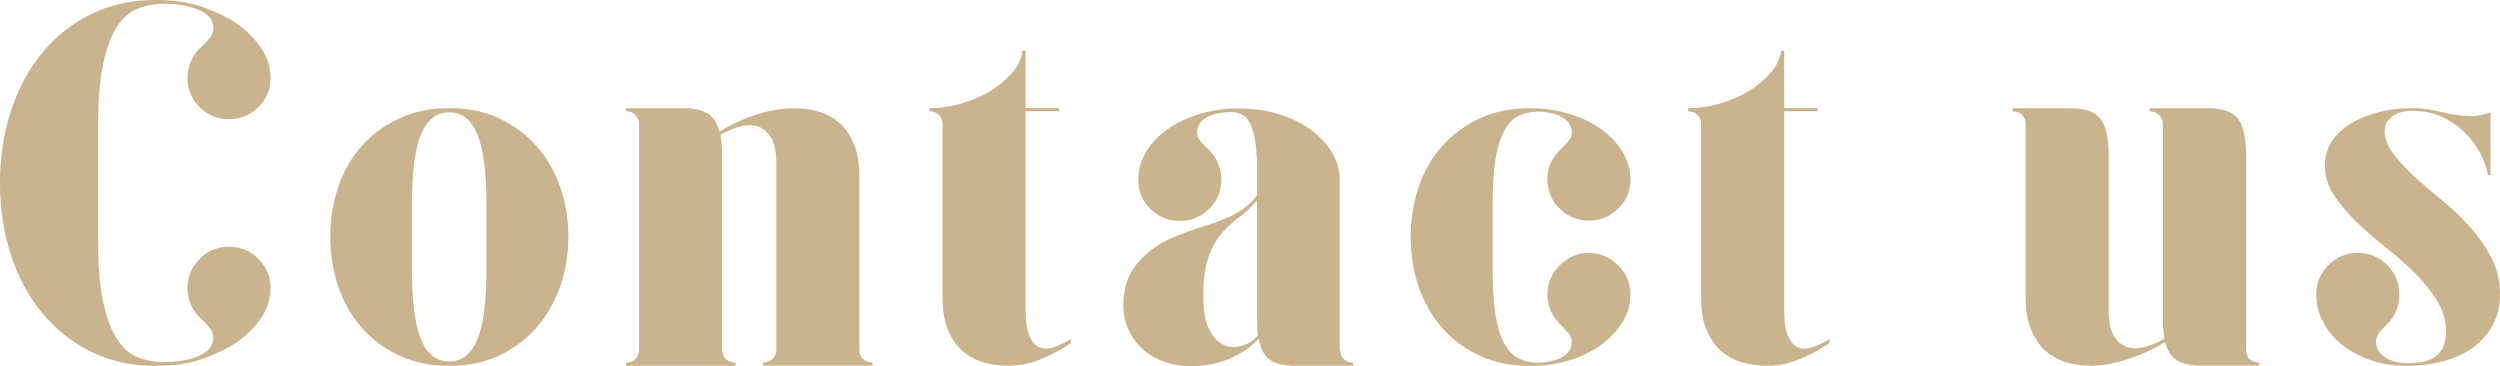 <?xml version="1.0" encoding="UTF-8"?><svg id="_レイヤー_2" xmlns="http://www.w3.org/2000/svg" viewBox="0 0 200.97 29.44"><defs><style>.cls-1{fill:#c9b48d;}</style></defs><g id="_レイヤー_1-2"><g><path class="cls-1" d="M0,14.7c0-2.04,.29-3.96,.86-5.73,.58-1.78,1.4-3.33,2.48-4.66,1.08-1.33,2.39-2.38,3.93-3.15,1.54-.77,3.28-1.16,5.22-1.16,1.54,0,2.85,.2,3.93,.61s1.93,.82,2.55,1.24c.81,.56,1.48,1.22,2,1.97,.52,.76,.78,1.57,.78,2.44,0,.92-.32,1.71-.97,2.35-.65,.64-1.44,.97-2.37,.97s-1.72-.32-2.37-.97c-.65-.64-.97-1.43-.97-2.35,0-.5,.11-.98,.32-1.43,.21-.45,.5-.83,.86-1.13,.22-.2,.44-.43,.65-.71s.29-.62,.23-1.01c-.08-.36-.29-.66-.61-.88-.32-.22-.74-.41-1.24-.55-.22-.06-.52-.11-.88-.17-.36-.06-.74-.08-1.13-.08-.81,0-1.55,.13-2.21,.4-.66,.27-1.22,.76-1.68,1.49-.46,.73-.83,1.72-1.09,2.98-.27,1.26-.4,2.87-.4,4.83v9.41c0,1.99,.13,3.61,.4,4.85,.27,1.25,.63,2.23,1.09,2.96,.46,.73,1.02,1.23,1.68,1.49,.66,.27,1.39,.4,2.21,.4,.39,0,.77-.03,1.13-.08,.36-.06,.66-.11,.88-.17,.5-.14,.92-.32,1.24-.55,.32-.22,.52-.52,.61-.88,.06-.39-.02-.73-.23-1.01-.21-.28-.43-.52-.65-.71-.36-.31-.65-.68-.86-1.11-.21-.43-.32-.92-.32-1.45,0-.9,.32-1.67,.97-2.33s1.44-.99,2.37-.99,1.72,.33,2.37,.99c.65,.66,.97,1.43,.97,2.33s-.26,1.68-.78,2.44c-.52,.76-1.19,1.41-2,1.97-.62,.42-1.47,.83-2.55,1.24-1.08,.41-2.39,.61-3.93,.61-1.94,0-3.67-.38-5.22-1.16-1.54-.77-2.85-1.82-3.93-3.15-1.08-1.33-1.91-2.88-2.48-4.66-.57-1.78-.86-3.69-.86-5.73Z"/><path class="cls-1" d="M36.12,8.69c1.48,0,2.81,.27,3.99,.82,1.18,.55,2.18,1.28,3,2.21,.83,.92,1.46,2.02,1.91,3.28,.45,1.26,.67,2.6,.67,4.03s-.22,2.77-.67,4.03c-.45,1.26-1.09,2.36-1.91,3.3-.83,.94-1.83,1.68-3,2.23s-2.51,.82-3.99,.82-2.82-.27-4.01-.82c-1.19-.55-2.2-1.29-3.02-2.23s-1.46-2.04-1.89-3.3c-.43-1.26-.65-2.6-.65-4.03s.22-2.77,.65-4.03c.43-1.26,1.06-2.35,1.89-3.28,.83-.92,1.83-1.66,3.02-2.21,1.19-.55,2.53-.82,4.01-.82Zm2.98,7.64c0-2.55-.25-4.4-.74-5.56-.49-1.16-1.24-1.74-2.25-1.74s-1.76,.58-2.25,1.74c-.49,1.16-.74,3.02-.74,5.56v5.42c0,2.55,.25,4.4,.74,5.57,.49,1.16,1.24,1.74,2.25,1.74s1.76-.58,2.25-1.74c.49-1.16,.74-3.02,.74-5.57v-5.42Z"/><path class="cls-1" d="M69.38,28.85c.2,.2,.45,.29,.76,.29v.25h-8.8v-.25c.3,0,.55-.1,.76-.29,.21-.2,.31-.45,.31-.76V13.19c0-.98-.15-1.71-.46-2.18-.31-.48-.69-.77-1.15-.88-.46-.11-.95-.08-1.47,.08-.52,.17-.99,.38-1.41,.63,.08,.48,.13,.99,.13,1.55v15.71c0,.31,.1,.56,.3,.76s.46,.29,.77,.29v.25h-8.8v-.25c.31,0,.56-.1,.76-.29s.29-.45,.29-.76V10c0-.31-.1-.56-.29-.76-.2-.2-.45-.29-.76-.29v-.25h4.7c.81,0,1.44,.15,1.89,.44s.76,.78,.92,1.45c.96-.59,1.96-1.05,3.01-1.39s2.06-.5,3.01-.5c.7,0,1.38,.1,2.02,.29,.65,.2,1.2,.51,1.67,.95,.46,.43,.84,.99,1.12,1.68,.28,.69,.42,1.52,.42,2.5v13.99c0,.31,.1,.56,.29,.76Z"/><path class="cls-1" d="M86.06,27.59c-.64,.45-1.4,.86-2.27,1.24-.87,.38-1.78,.57-2.73,.57-.73,0-1.41-.1-2.06-.29-.64-.2-1.2-.51-1.68-.95-.48-.43-.85-.99-1.13-1.68-.28-.69-.42-1.52-.42-2.5V10c0-.31-.1-.56-.29-.76-.2-.2-.45-.29-.76-.29v-.25c.81,0,1.64-.12,2.5-.36,.85-.24,1.63-.57,2.33-.99,.7-.42,1.29-.91,1.79-1.47,.49-.56,.78-1.16,.86-1.81h.25v4.62h2.69v.25h-2.69v15.96c0,.98,.11,1.71,.34,2.18,.22,.48,.51,.77,.86,.88,.35,.11,.74,.08,1.18-.08,.43-.17,.86-.38,1.28-.63l-.04,.34Z"/><path class="cls-1" d="M107.73,28.1c0,.31,.1,.56,.29,.76,.2,.2,.45,.29,.76,.29v.25h-4.7c-.9,0-1.57-.17-2.02-.5s-.74-.9-.88-1.68c-.56,.62-1.25,1.11-2.06,1.49-.81,.38-1.68,.61-2.6,.69-.9,.08-1.74,.02-2.52-.19-.78-.21-1.46-.56-2.04-1.05-.57-.49-1.02-1.1-1.32-1.83-.31-.73-.41-1.57-.29-2.52,.08-.84,.32-1.55,.71-2.14s.87-1.1,1.43-1.53c.56-.43,1.19-.8,1.89-1.09,.7-.29,1.41-.55,2.14-.78,1.48-.45,2.55-.9,3.21-1.34,.66-.45,1.1-.87,1.32-1.26v-2.1c0-1.6-.17-2.79-.52-3.57-.34-.78-1.04-1.11-2.09-.97-1.29,.14-2.01,.59-2.18,1.34-.08,.39,0,.72,.25,.99,.25,.27,.49,.51,.71,.73,.31,.31,.55,.66,.71,1.05s.25,.83,.25,1.3c0,.92-.32,1.71-.97,2.35-.65,.64-1.44,.97-2.37,.97s-1.72-.32-2.37-.97c-.65-.64-.97-1.43-.97-2.35,0-.78,.21-1.53,.63-2.23,.42-.7,1-1.31,1.74-1.83s1.6-.92,2.58-1.22,2.03-.44,3.15-.44,2.17,.15,3.15,.44c.98,.29,1.83,.7,2.56,1.22,.73,.52,1.31,1.13,1.74,1.83,.43,.7,.65,1.44,.65,2.23v13.65Zm-7.1-.67c.08-.08,.17-.16,.25-.23,.08-.07,.17-.15,.25-.23-.03-.2-.05-.4-.06-.61-.01-.21-.02-.43-.02-.65v-9.62c-.39,.5-.83,.93-1.32,1.28-.49,.35-.96,.77-1.41,1.26-.45,.49-.83,1.13-1.13,1.93-.31,.8-.46,1.88-.46,3.25,0,1.06,.13,1.9,.4,2.5,.27,.6,.6,1.03,1.01,1.28,.41,.25,.83,.35,1.28,.29,.45-.06,.85-.21,1.22-.46Z"/><path class="cls-1" d="M119.99,19.03v2.73c0,1.43,.08,2.61,.23,3.55,.15,.94,.38,1.7,.69,2.27,.31,.57,.69,.98,1.15,1.22,.46,.24,1.01,.36,1.66,.36,.06,0,.13,0,.21-.02,.08-.01,.17-.02,.25-.02,.56-.06,1.04-.2,1.43-.44,.39-.24,.63-.54,.71-.9,.08-.39,0-.72-.23-.99-.24-.27-.47-.51-.69-.74-.67-.67-1.01-1.47-1.01-2.39s.33-1.67,.99-2.33c.66-.66,1.45-.99,2.37-.99s1.67,.33,2.33,.99c.66,.66,.99,1.43,.99,2.33,0,.81-.22,1.56-.65,2.25-.43,.69-1.02,1.29-1.74,1.83-.73,.53-1.58,.95-2.56,1.24-.98,.29-2.03,.44-3.15,.44-1.48,0-2.82-.27-4.01-.82-1.19-.55-2.2-1.29-3.02-2.23s-1.46-2.04-1.89-3.3c-.43-1.26-.65-2.6-.65-4.03s.22-2.77,.65-4.03c.43-1.26,1.06-2.35,1.89-3.28,.83-.92,1.83-1.66,3.02-2.21,1.19-.55,2.53-.82,4.01-.82,1.12,0,2.17,.15,3.15,.44,.98,.29,1.83,.7,2.56,1.22,.73,.52,1.31,1.13,1.74,1.83,.43,.7,.65,1.44,.65,2.23,0,.92-.33,1.71-.99,2.35-.66,.64-1.44,.97-2.33,.97s-1.72-.32-2.37-.97c-.66-.64-.99-1.43-.99-2.35s.34-1.68,1.01-2.35c.22-.22,.46-.47,.69-.73,.24-.27,.32-.59,.23-.99-.08-.36-.32-.67-.71-.9-.39-.24-.87-.38-1.43-.44-.11-.03-.27-.04-.46-.04-.64,0-1.2,.12-1.66,.36-.46,.24-.85,.64-1.15,1.22-.31,.57-.54,1.33-.69,2.27-.15,.94-.23,2.12-.23,3.55v2.69Z"/><path class="cls-1" d="M147.04,27.59c-.64,.45-1.4,.86-2.27,1.24-.87,.38-1.78,.57-2.73,.57-.73,0-1.41-.1-2.06-.29-.64-.2-1.2-.51-1.68-.95-.48-.43-.85-.99-1.13-1.68-.28-.69-.42-1.52-.42-2.5V10c0-.31-.1-.56-.29-.76-.2-.2-.45-.29-.76-.29v-.25c.81,0,1.64-.12,2.5-.36,.85-.24,1.63-.57,2.33-.99,.7-.42,1.29-.91,1.79-1.47,.49-.56,.78-1.16,.86-1.81h.25v4.62h2.69v.25h-2.69v15.96c0,.98,.11,1.71,.34,2.18,.22,.48,.51,.77,.86,.88,.35,.11,.74,.08,1.18-.08,.43-.17,.86-.38,1.28-.63l-.04,.34Z"/><path class="cls-1" d="M180.85,28.85c.2,.2,.45,.29,.76,.29v.25h-4.73c-.82,0-1.45-.15-1.9-.44-.45-.29-.76-.78-.93-1.45-.92,.56-1.92,1.02-2.98,1.37-1.06,.35-2.06,.53-2.98,.53-.73,0-1.41-.1-2.04-.29-.63-.2-1.18-.51-1.66-.95-.48-.43-.85-1-1.13-1.7-.28-.7-.42-1.54-.42-2.52V10c0-.31-.1-.56-.29-.76-.2-.2-.45-.29-.76-.29v-.25h4.7c1.12,0,1.9,.28,2.35,.84,.45,.56,.67,1.51,.67,2.86v12.47c0,.98,.15,1.71,.46,2.18,.31,.48,.69,.77,1.15,.88,.46,.11,.95,.08,1.47-.08,.52-.17,.99-.38,1.41-.63-.08-.42-.13-.92-.13-1.51V10c0-.31-.1-.56-.31-.76-.21-.2-.46-.29-.76-.29v-.25h4.72c1.15,0,1.94,.28,2.38,.84,.44,.56,.65,1.51,.65,2.86v15.71c0,.31,.1,.56,.29,.76Z"/><path class="cls-1" d="M191.69,10.58c.06,.67,.32,1.31,.8,1.91,.48,.6,1.06,1.21,1.74,1.83,.69,.62,1.42,1.25,2.21,1.89,.78,.64,1.51,1.34,2.18,2.1,.67,.76,1.23,1.57,1.68,2.44,.45,.87,.67,1.83,.67,2.9,0,.92-.19,1.74-.57,2.46-.38,.71-.9,1.32-1.57,1.81-.67,.49-1.47,.86-2.39,1.11s-1.92,.38-2.98,.38c-1.01,0-1.95-.15-2.83-.44-.88-.29-1.65-.7-2.31-1.22-.66-.52-1.18-1.13-1.55-1.83-.38-.7-.57-1.46-.57-2.27,0-.9,.32-1.67,.97-2.33s1.44-.99,2.37-.99,1.72,.33,2.37,.99,.97,1.43,.97,2.33c0,.7-.17,1.3-.5,1.81-.14,.22-.29,.41-.44,.55-.15,.14-.3,.29-.44,.46-.31,.31-.48,.62-.5,.95-.03,.32,.07,.62,.29,.9,.5,.59,1.24,.88,2.22,.88,.33,0,.69-.03,1.06-.08s.71-.17,1.02-.34,.55-.42,.75-.76c.19-.34,.29-.78,.29-1.34,0-.9-.24-1.74-.73-2.52-.49-.78-1.09-1.53-1.8-2.23-.71-.7-1.49-1.39-2.34-2.06s-1.63-1.35-2.34-2.04c-.71-.69-1.31-1.4-1.8-2.14-.49-.74-.73-1.55-.73-2.42,0-.67,.18-1.29,.54-1.87,.36-.57,.87-1.06,1.51-1.45,.64-.39,1.38-.7,2.22-.92,.84-.22,1.74-.34,2.72-.34,.61,0,1.18,.06,1.7,.17,.52,.11,1.01,.22,1.49,.31,.47,.1,.96,.15,1.47,.17,.5,.01,1.06-.09,1.67-.31v5.04h-.21c-.08-.53-.28-1.1-.59-1.7-.31-.6-.72-1.16-1.24-1.68-.52-.52-1.13-.95-1.85-1.28-.71-.34-1.52-.5-2.42-.5-.64,0-1.18,.15-1.6,.46-.42,.31-.62,.71-.59,1.22Z"/></g></g></svg>